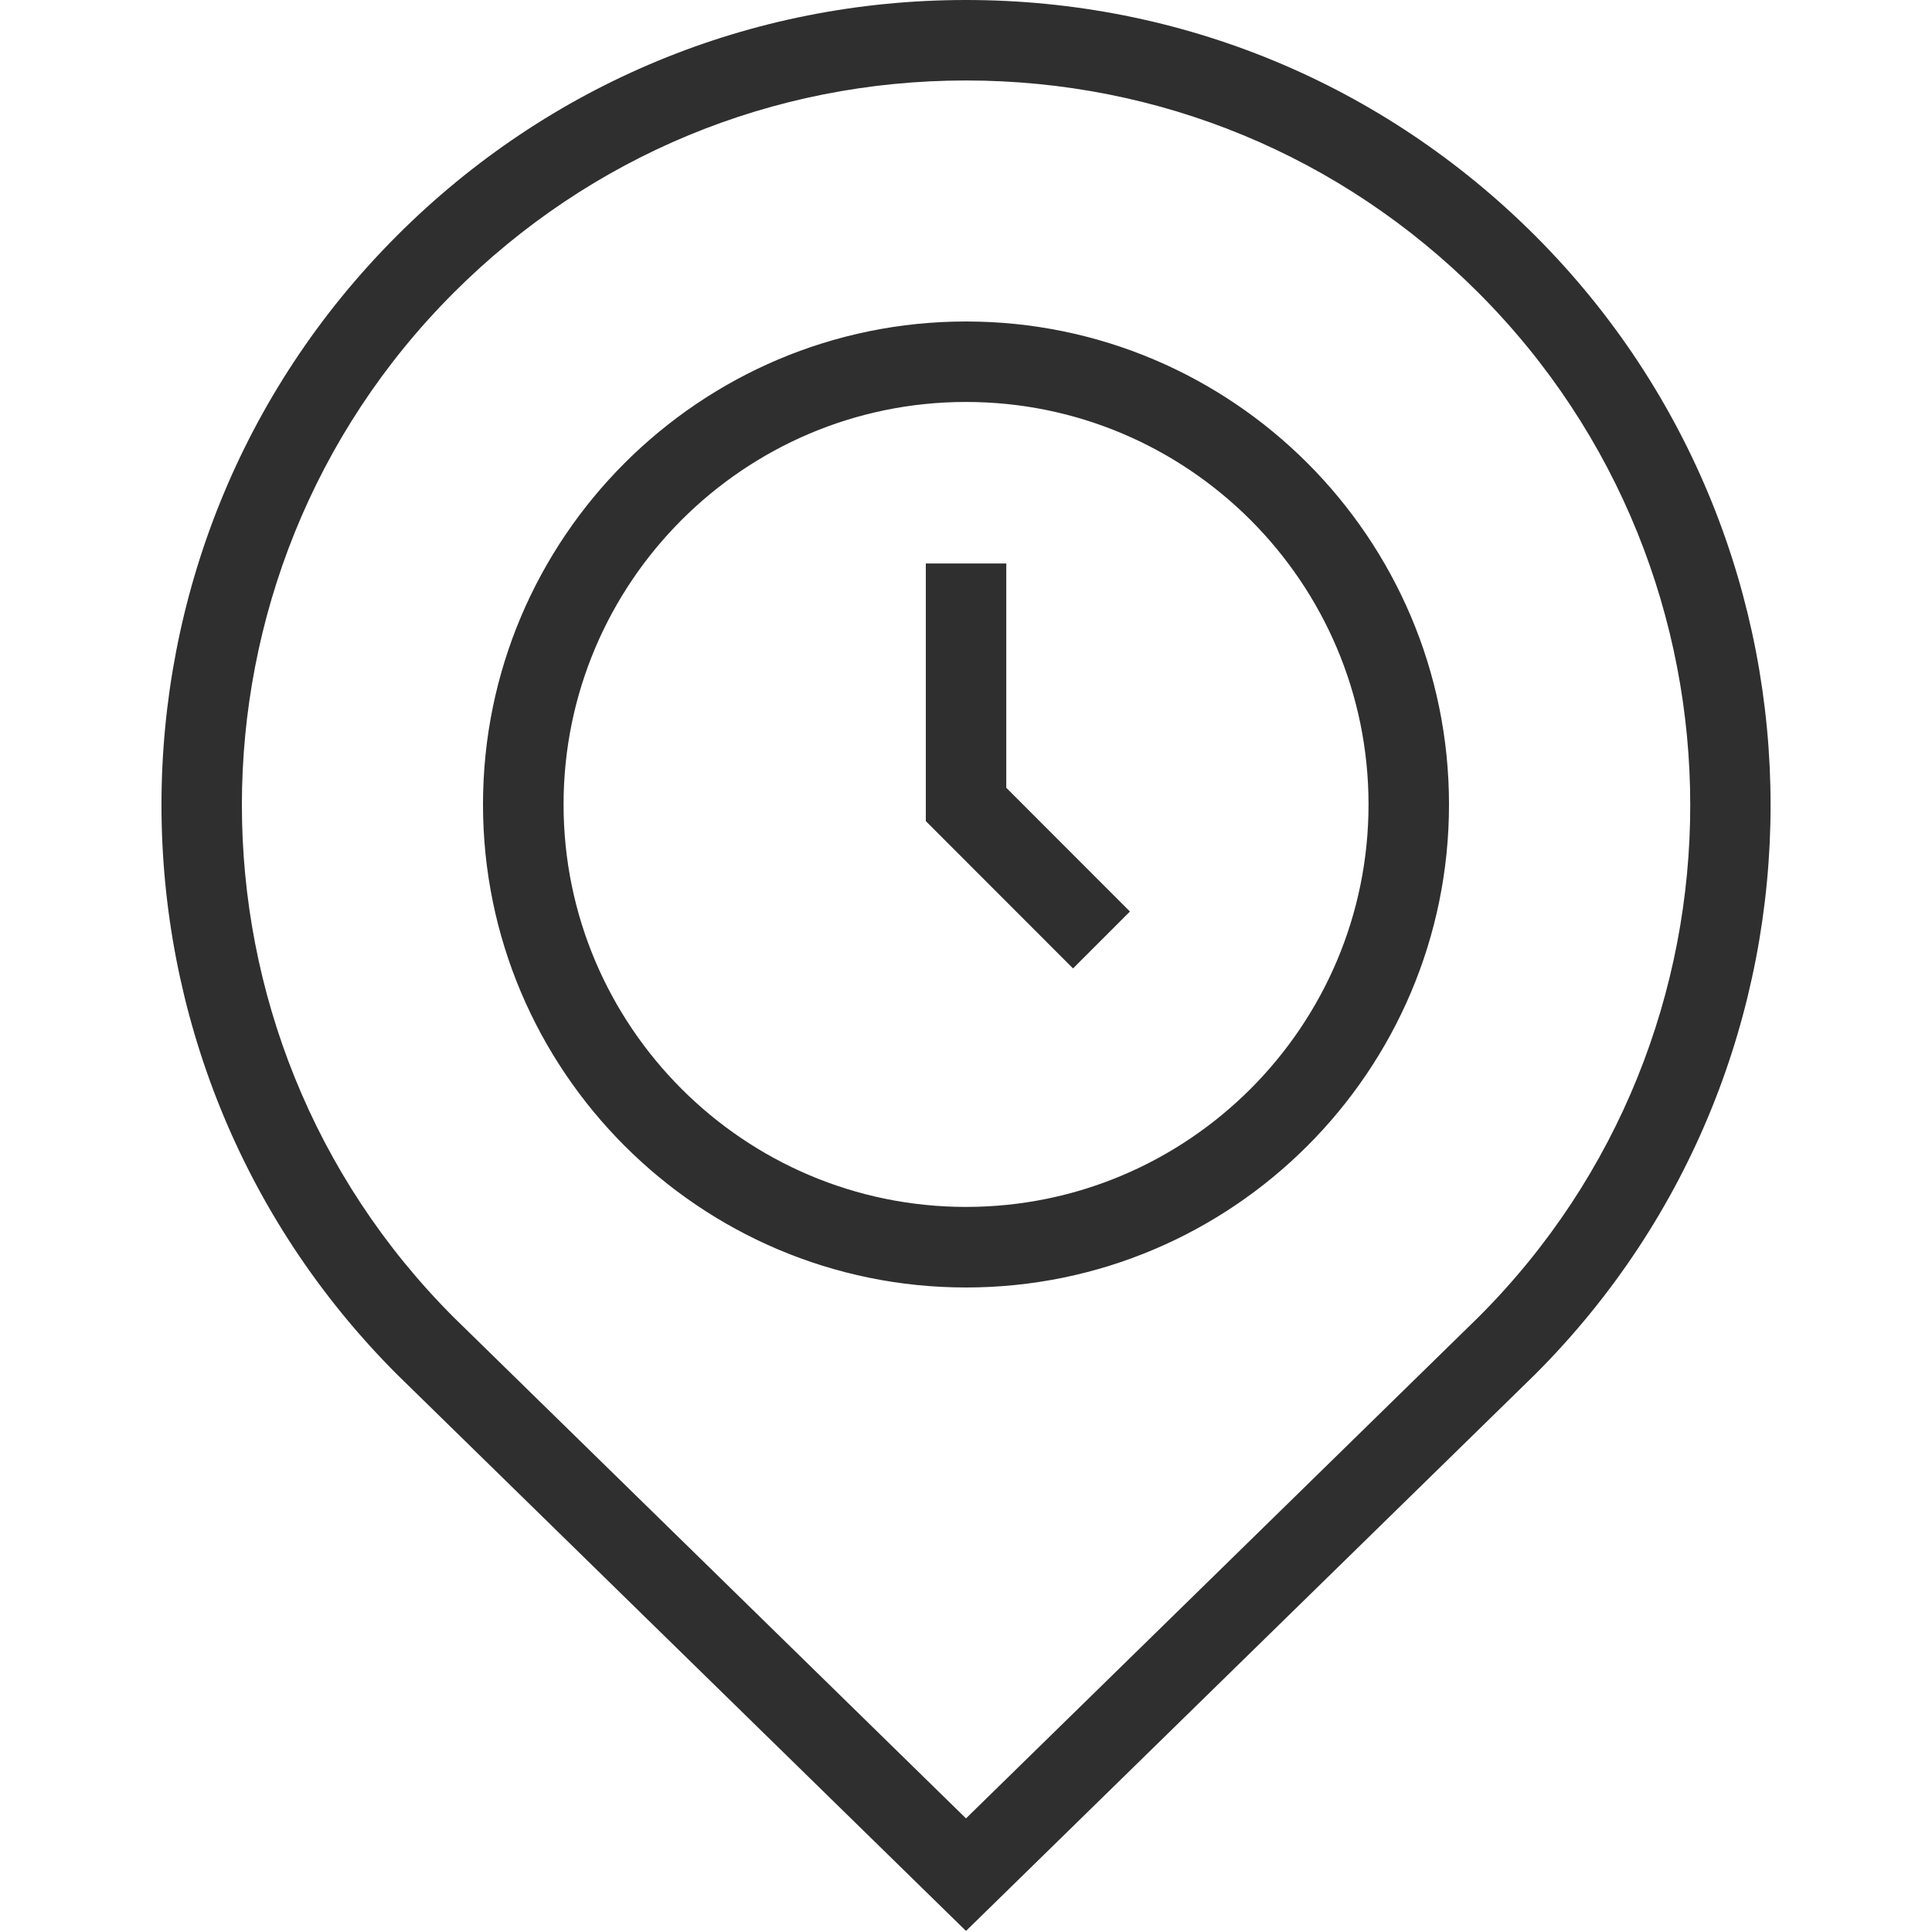 <?xml version="1.0" encoding="UTF-8"?> <svg xmlns="http://www.w3.org/2000/svg" width="20" height="20" viewBox="0 0 20 20" fill="none"><path d="M15.893 2.441C14.318 0.867 12.226 0 10 0C7.774 0 5.681 0.867 4.108 2.441C0.859 5.69 0.859 10.977 4.111 14.229L10 19.989L15.893 14.226C19.141 10.977 19.141 5.69 15.893 2.441ZM15.307 13.633L10 18.824L4.697 13.637C1.773 10.713 1.773 5.954 4.697 3.03C6.114 1.613 7.997 0.833 10 0.833C12.004 0.833 13.887 1.613 15.304 3.03C18.228 5.954 18.228 10.713 15.307 13.633ZM10 3.328C7.243 3.328 5 5.57 5 8.328C5 11.085 7.243 13.328 10 13.328C12.758 13.328 15 11.085 15 8.328C15 5.57 12.758 3.328 10 3.328ZM10 12.494C7.703 12.494 5.834 10.625 5.834 8.328C5.834 6.03 7.703 4.161 10 4.161C12.298 4.161 14.167 6.03 14.167 8.328C14.167 10.625 12.298 12.494 10 12.494ZM10.417 8.155L11.697 9.436L11.108 10.025L9.584 8.5V5.833H10.417V8.155Z" fill="#2F2F2F"></path></svg> 